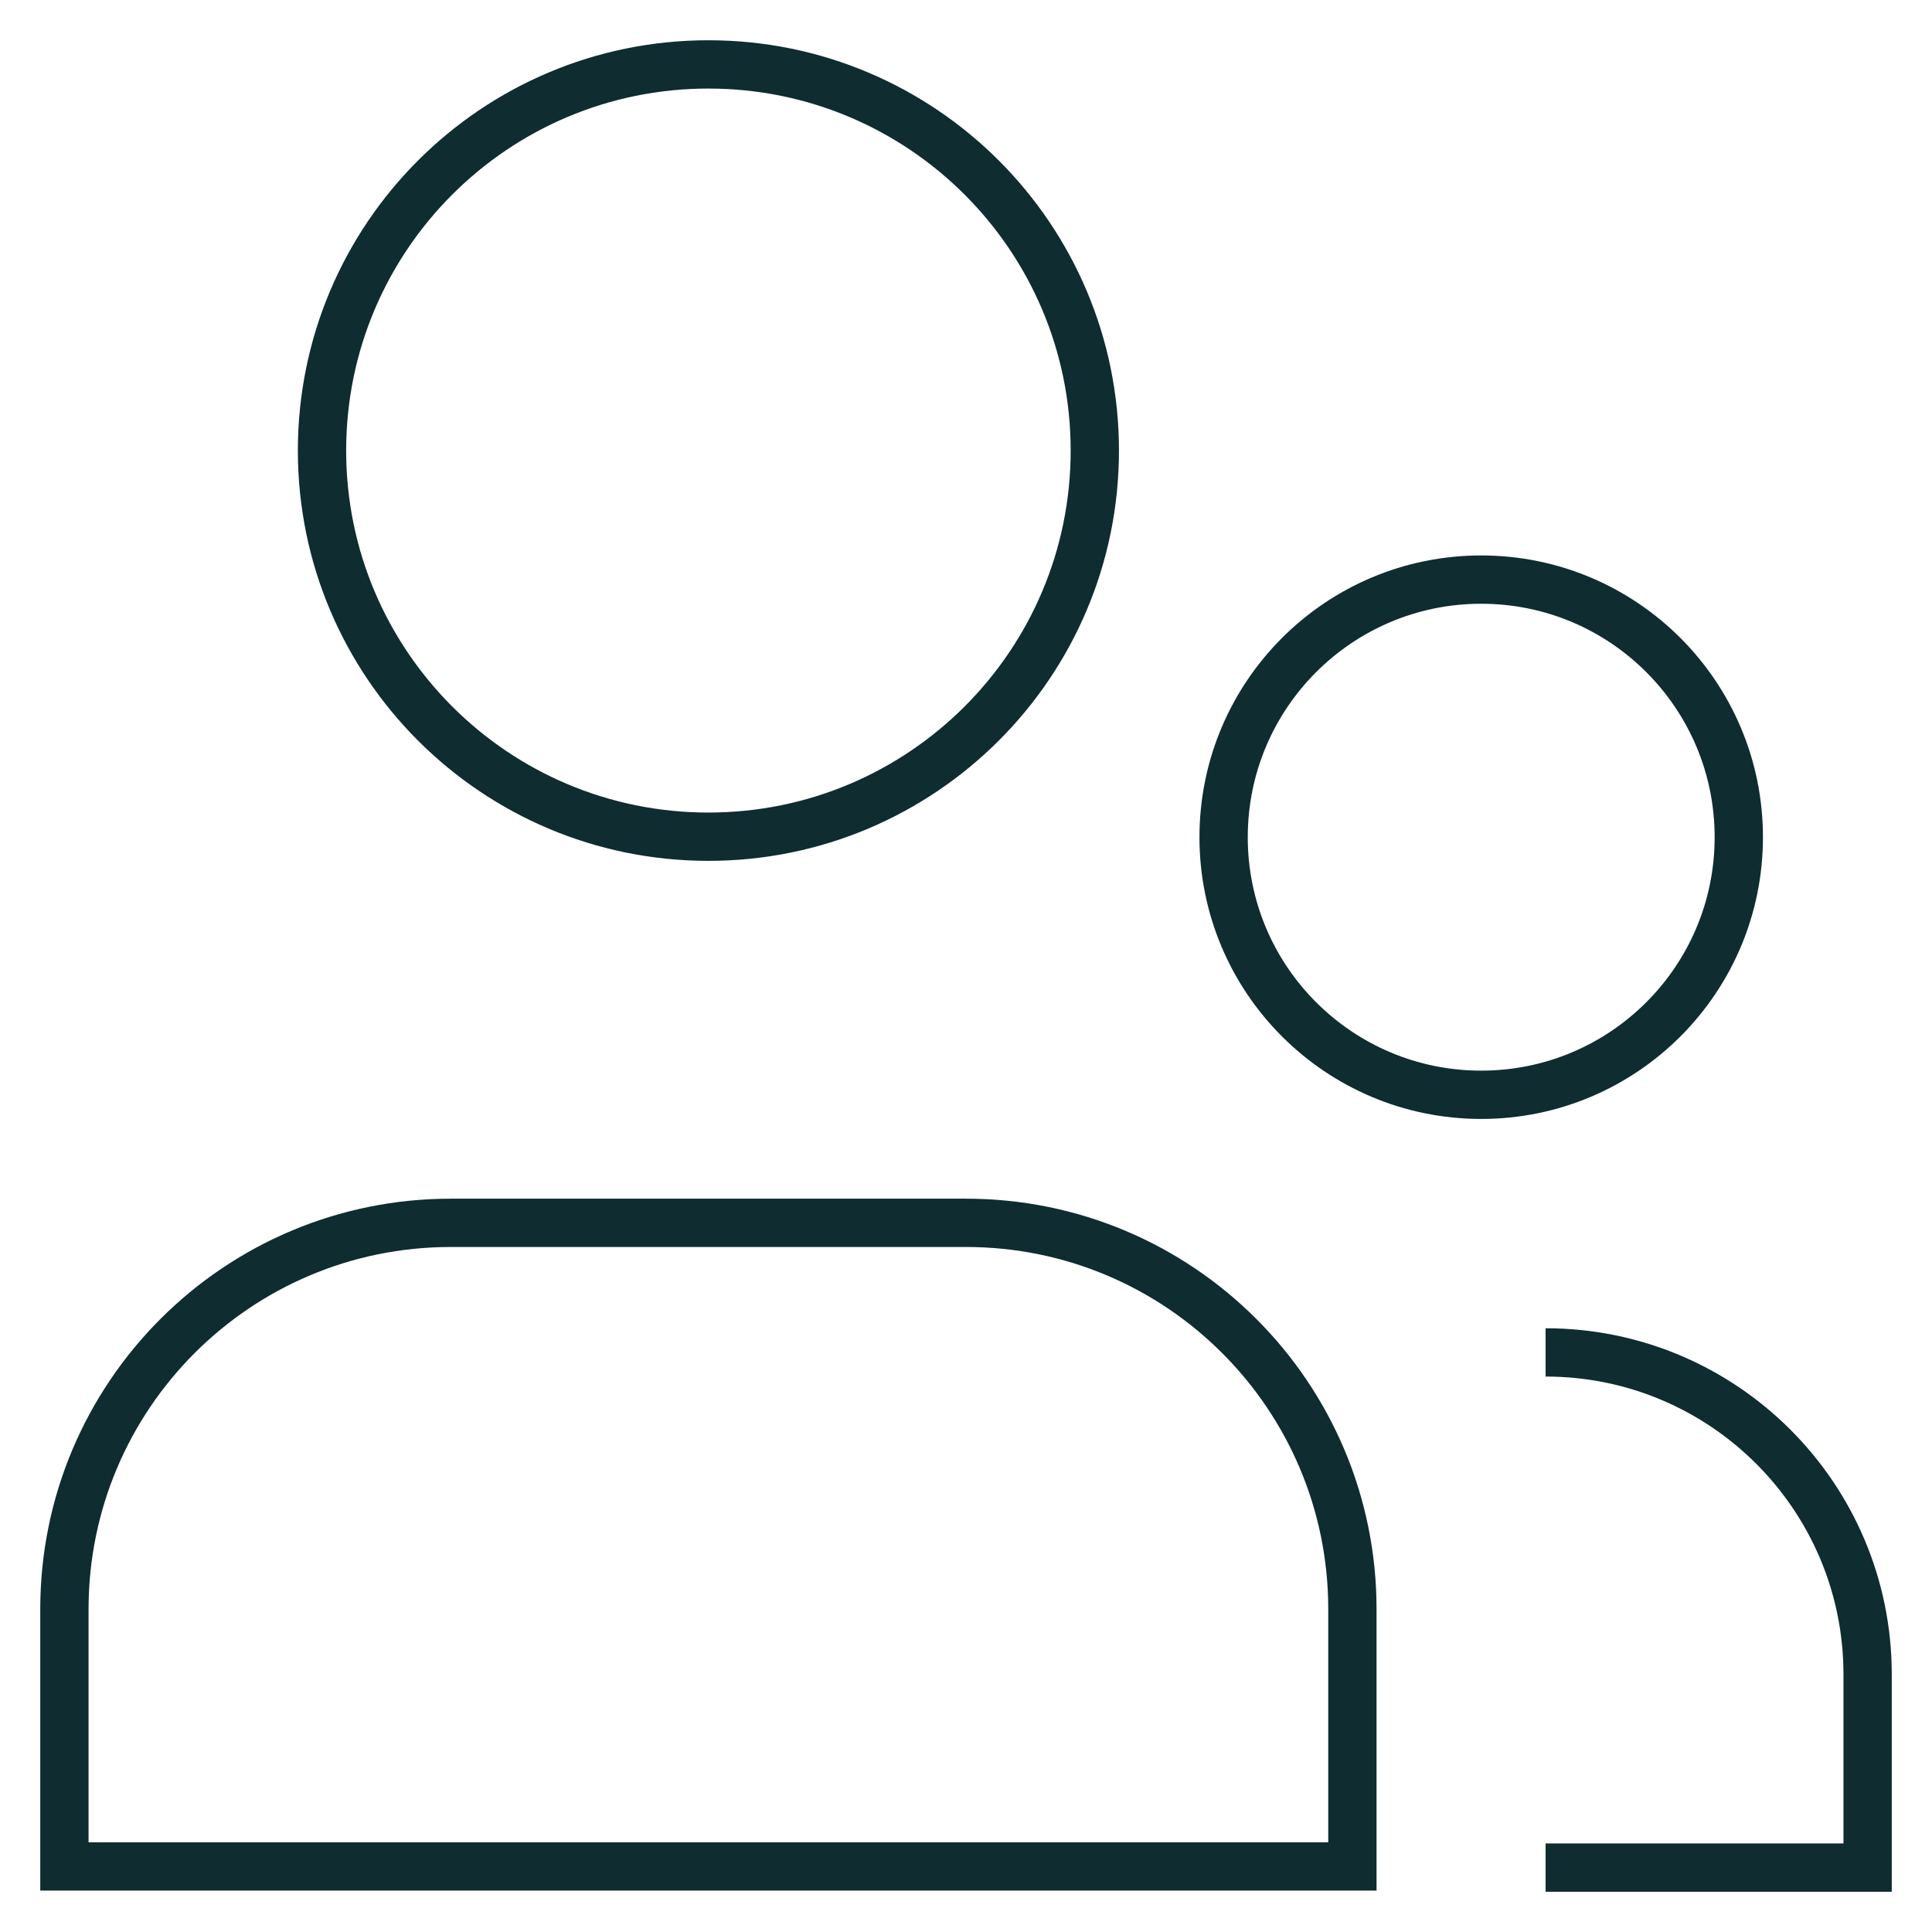 <svg width="80" height="80" viewBox="0 0 80 80" fill="none" xmlns="http://www.w3.org/2000/svg">
<path d="M64 77.333H77.334V69.333C77.334 61.969 71.364 56 64 56M45.334 18.656C45.334 27.488 38.171 34.646 29.334 34.646C20.496 34.646 13.334 27.488 13.334 18.656C13.334 9.825 20.496 2.667 29.334 2.667C38.171 2.667 45.334 9.825 45.334 18.656ZM56 77.285H2.667C2.667 73.498 2.667 69.895 2.667 66.633C2.667 57.796 9.83 50.635 18.667 50.635H40C48.837 50.635 56 57.796 56 66.633C56 69.895 56 73.498 56 77.285ZM61.334 45.333C55.443 45.333 50.667 40.558 50.667 34.667C50.667 28.776 55.443 24 61.334 24C67.225 24 72 28.776 72 34.667C72 40.558 67.225 45.333 61.334 45.333Z" stroke="#0F2C30" stroke-width="2"/>
</svg>
